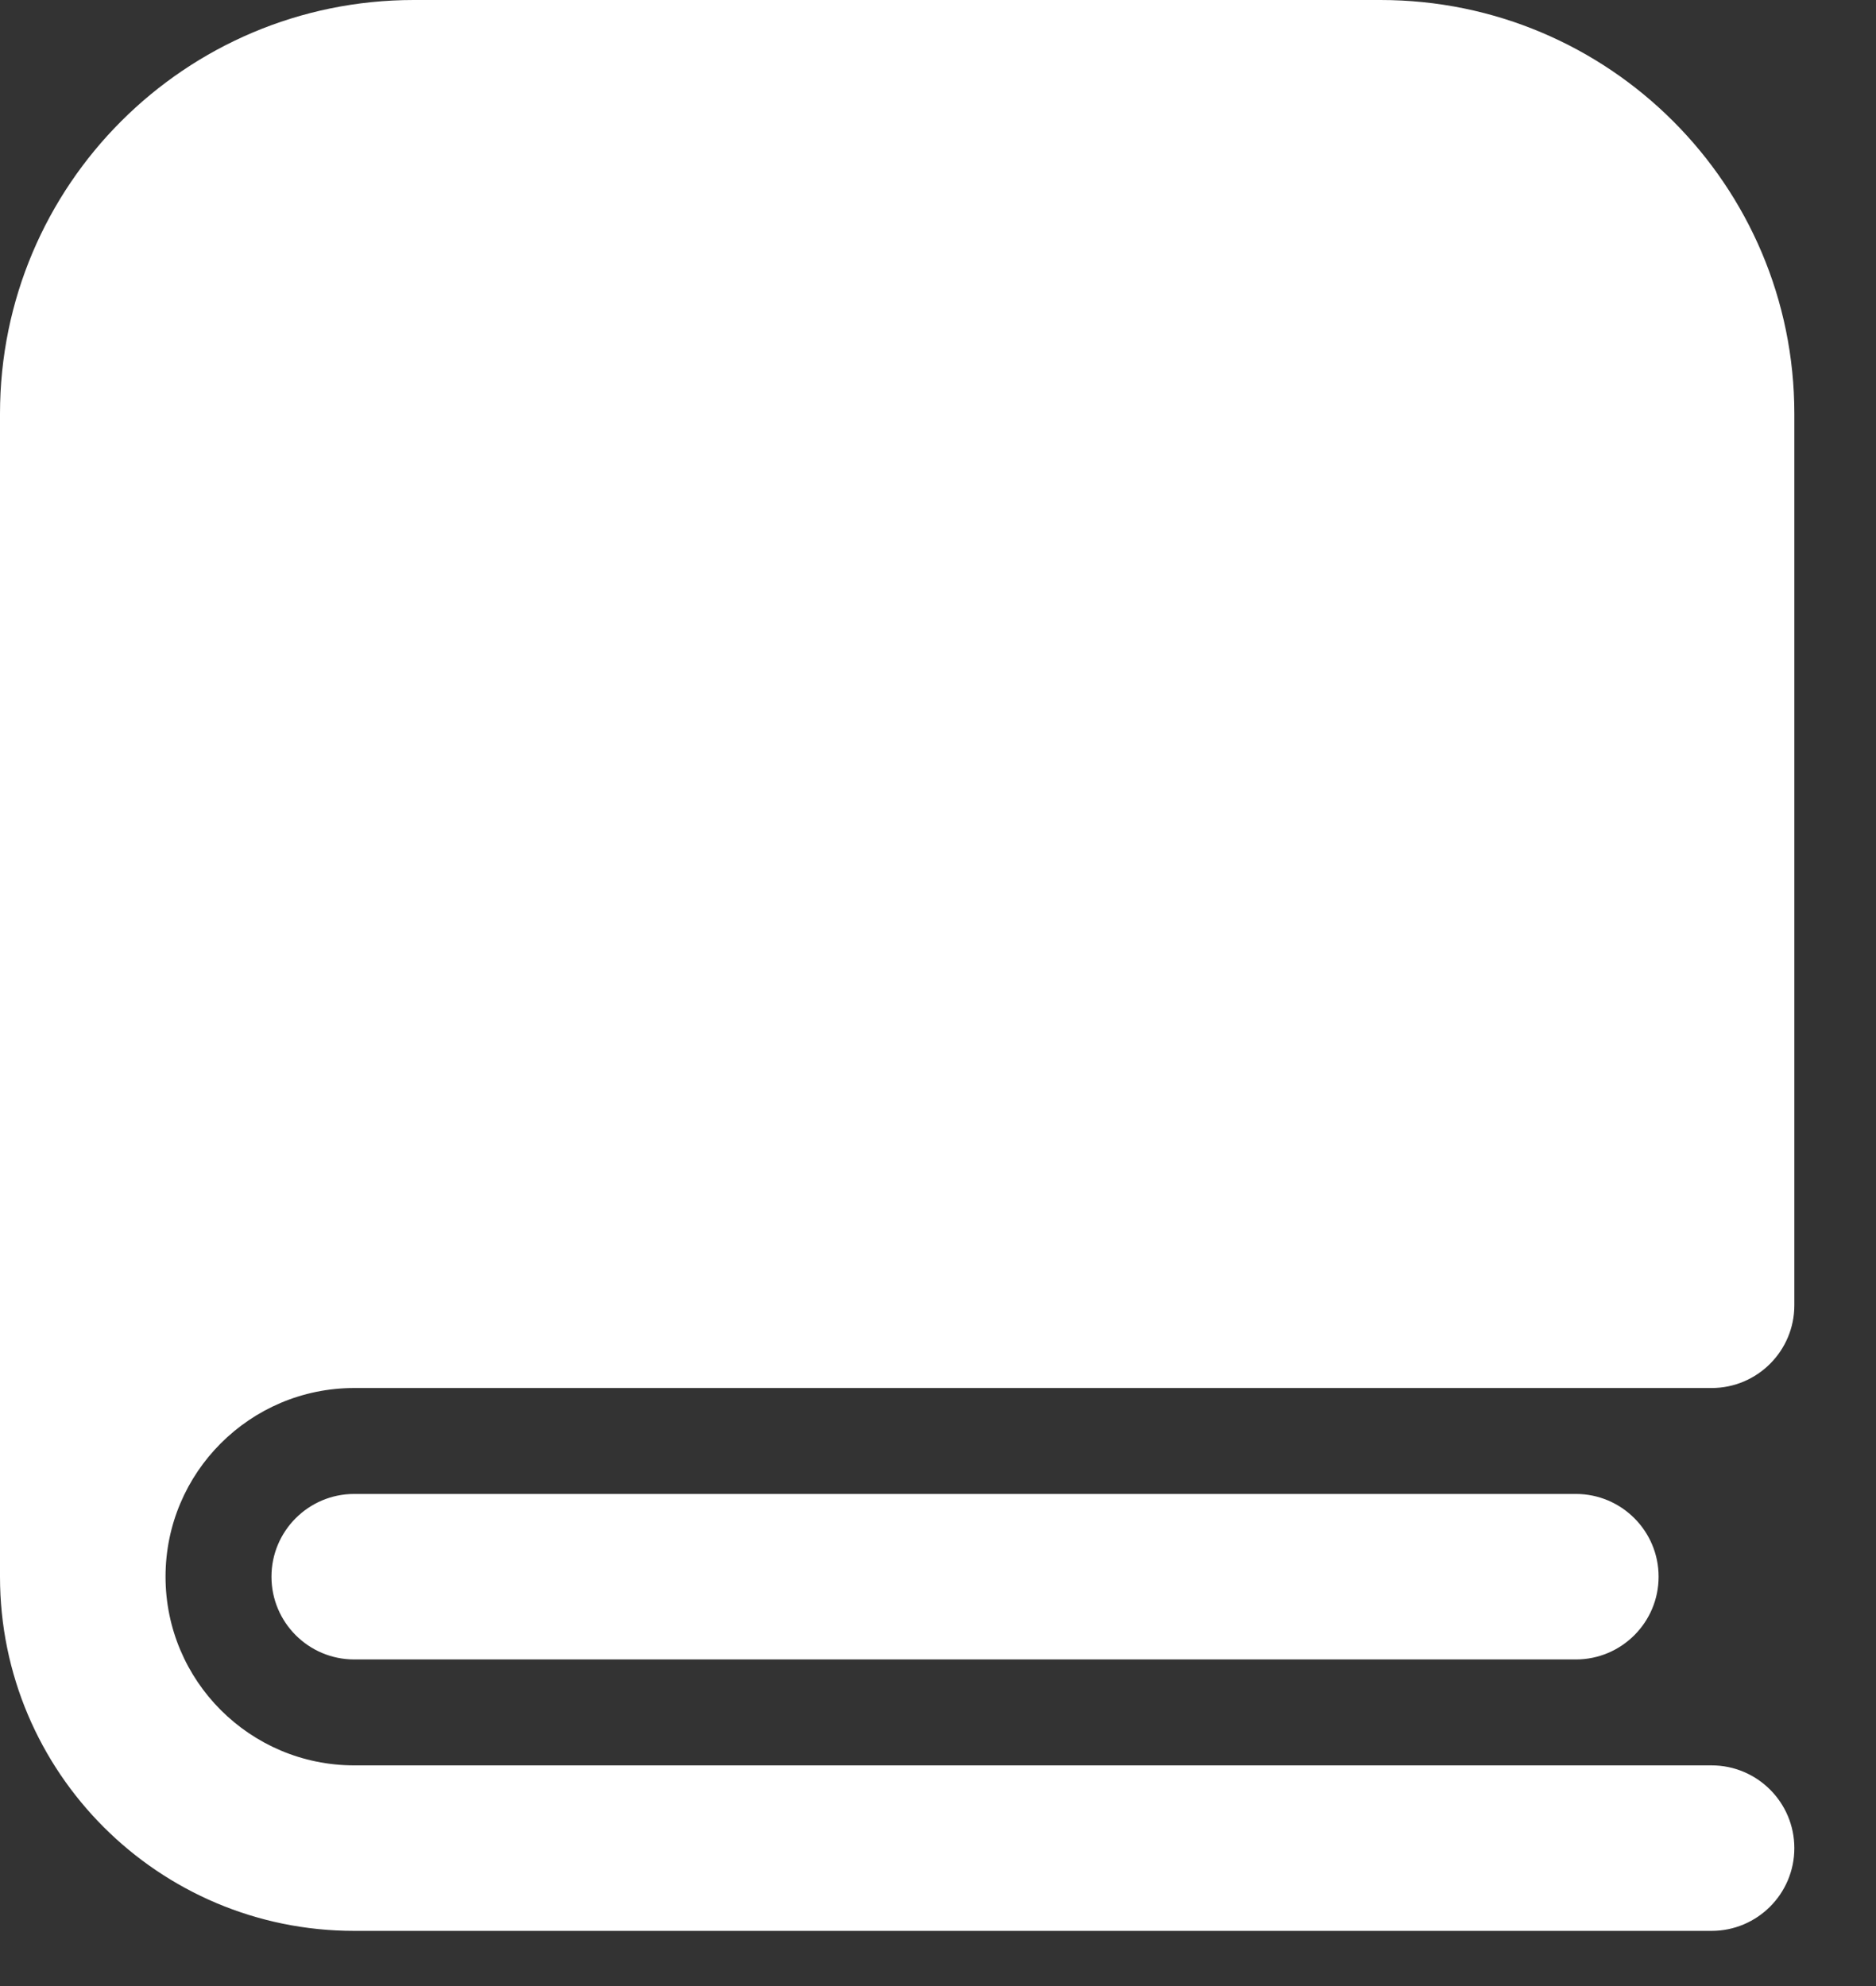 <svg width="17" height="18" viewBox="0 0 17 18" fill="none" xmlns="http://www.w3.org/2000/svg">
<rect x="0" y="0" width="17" height="18" fill="#333333" stroke="none"/>
<path d="M16.26 11.83V3.75C16.26 1.679 14.581 0 12.51 0H3.75C1.679 0 0 1.679 0 3.75V14.29C0 16.063 1.437 17.5 3.21 17.5H15.51C15.924 17.5 16.26 17.164 16.26 16.75C16.26 16.336 15.924 16 15.51 16H3.21C2.266 16 1.5 15.234 1.5 14.29C1.5 13.346 2.266 12.58 3.21 12.58H15.51C15.924 12.58 16.26 12.244 16.26 11.83Z" fill="white"/>
<path d="M3.21 13.54C2.796 13.54 2.46 13.876 2.46 14.29C2.46 14.704 2.796 15.04 3.21 15.04H14.28C14.694 15.04 15.03 14.704 15.03 14.29C15.03 13.876 14.694 13.54 14.28 13.54H3.21Z" fill="white"/>
</svg>
